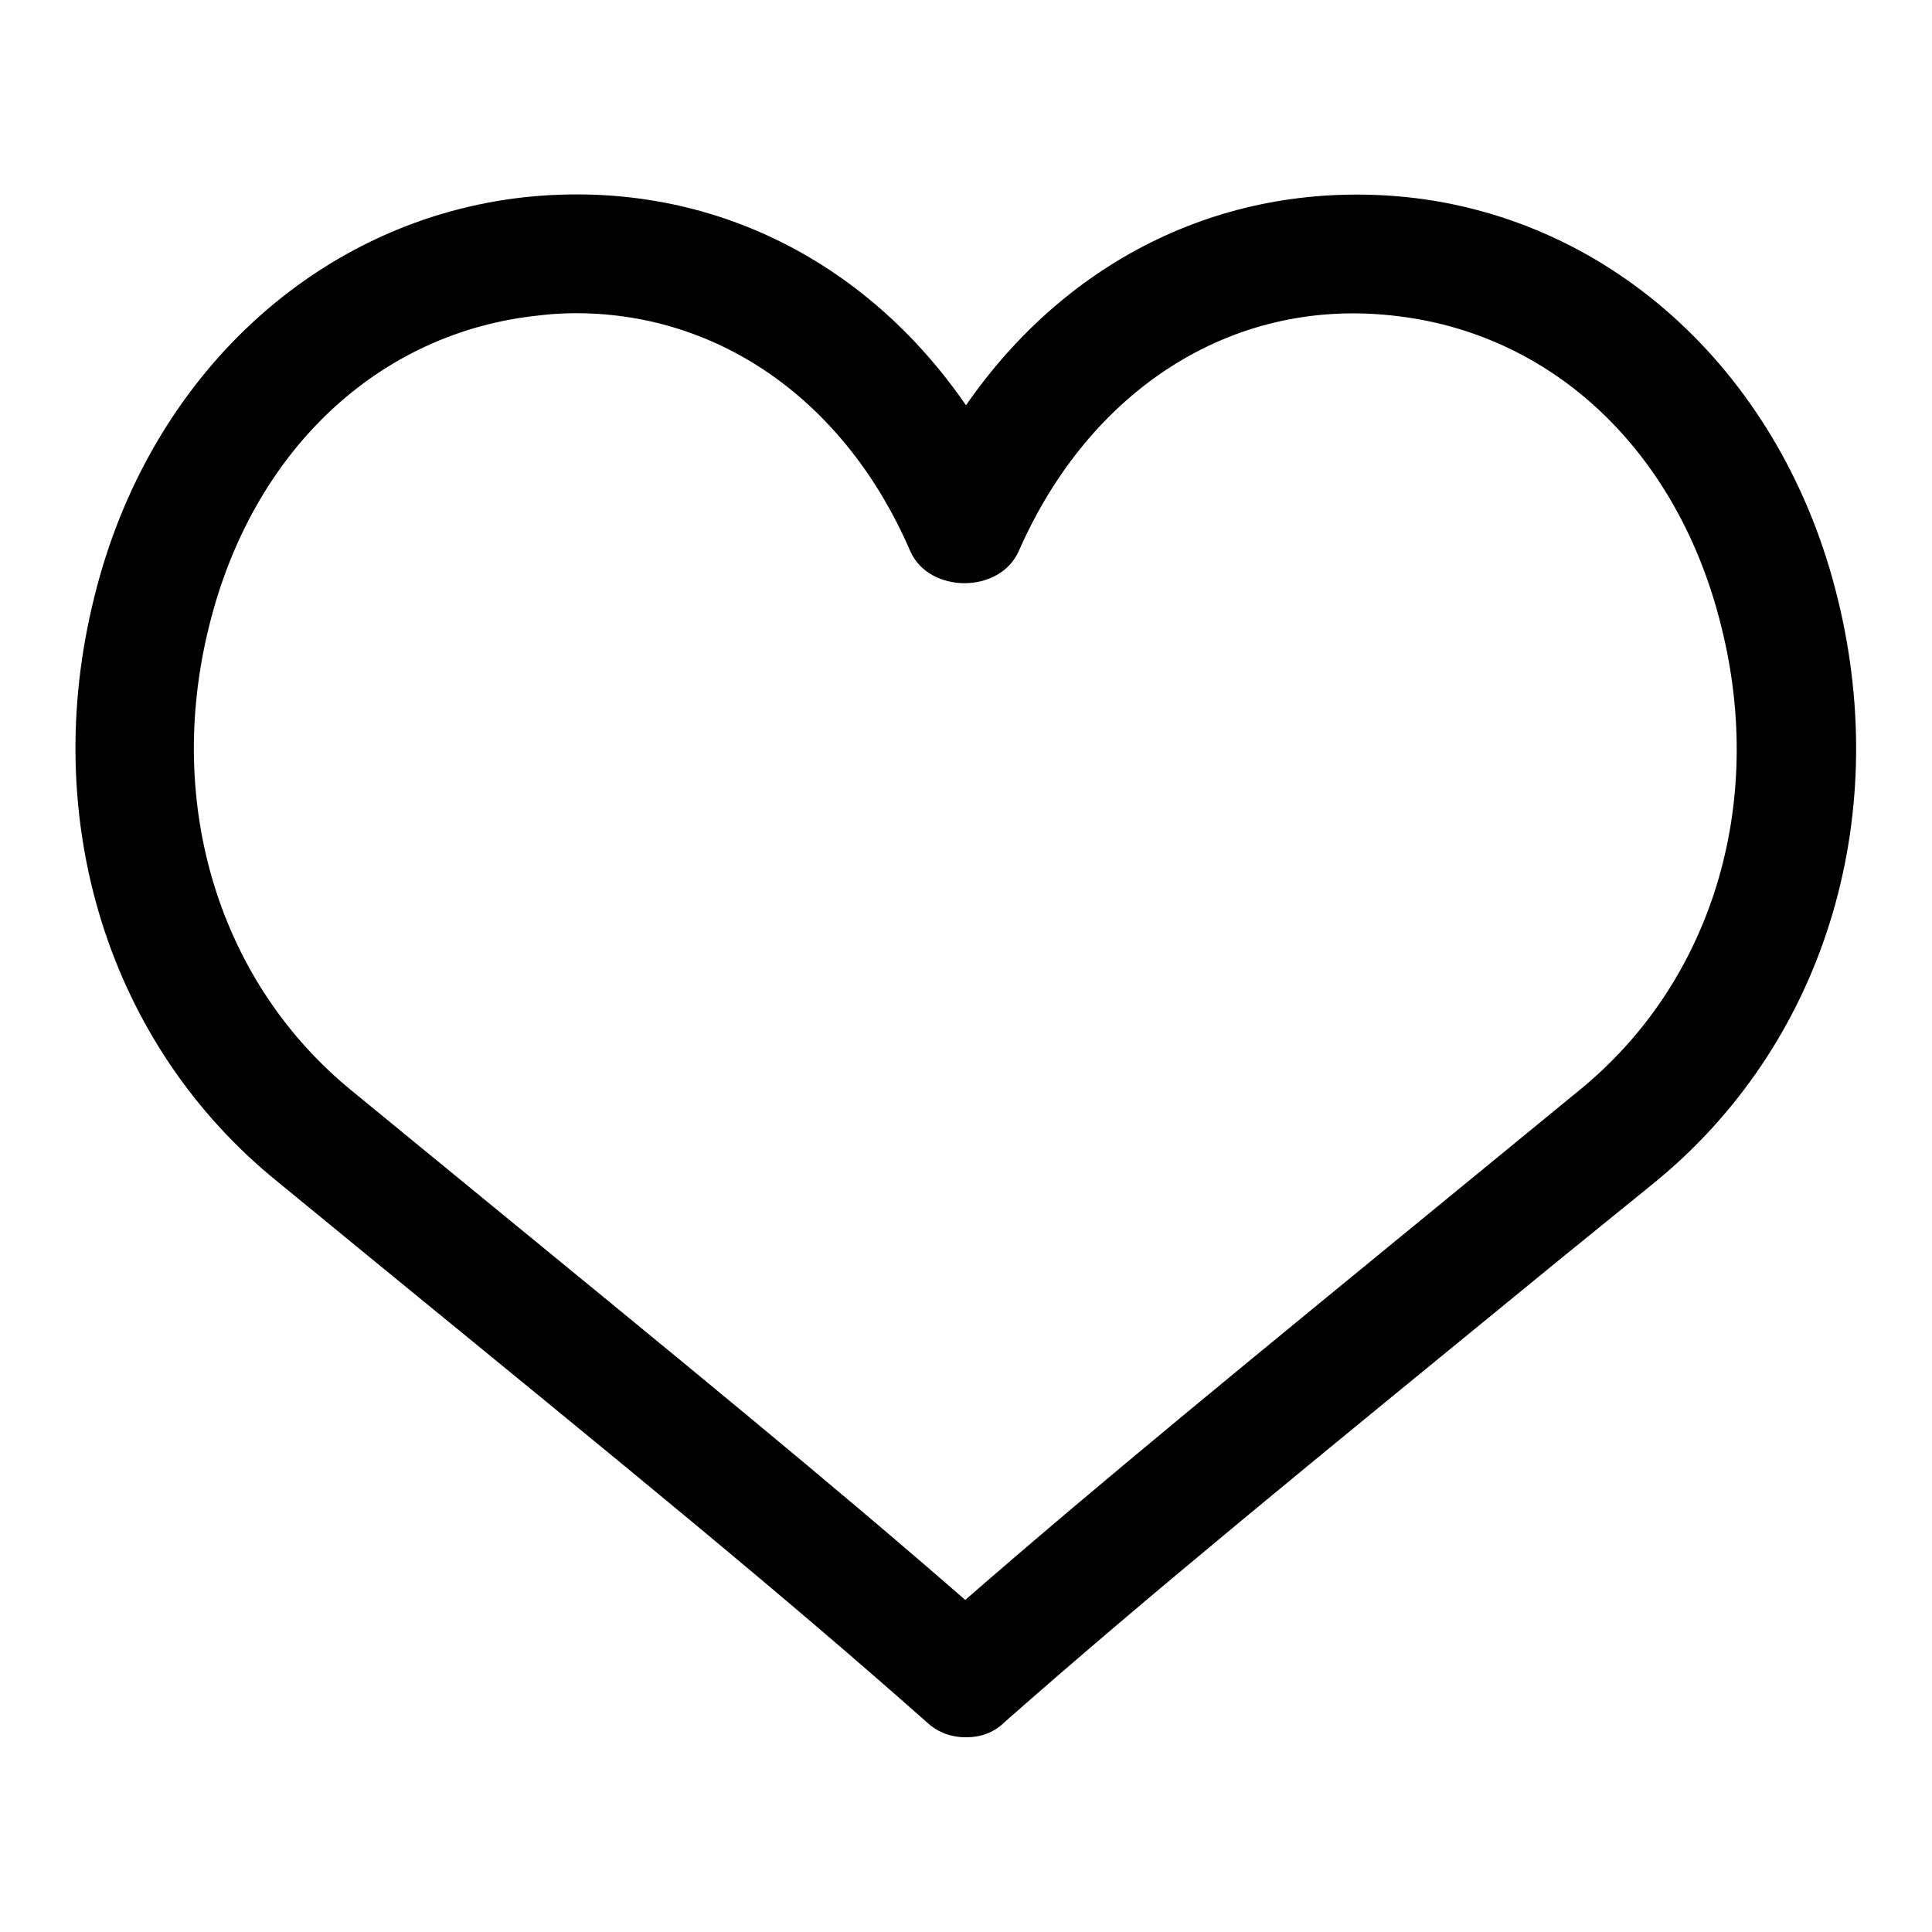 <?xml version="1.0" encoding="utf-8"?>
<!-- Svg Vector Icons : http://www.onlinewebfonts.com/icon -->
<!DOCTYPE svg PUBLIC "-//W3C//DTD SVG 1.1//EN" "http://www.w3.org/Graphics/SVG/1.1/DTD/svg11.dtd">
<svg version="1.1" xmlns="http://www.w3.org/2000/svg" xmlns:xlink="http://www.w3.org/1999/xlink" x="0px" y="0px" viewBox="0 0 256 256" enable-background="new 0 0 256 256" xml:space="preserve">
<g><g><path fill="#000000" d="M128,230.2c-1.9,0-3.7-0.6-5.2-2c-19.3-17.1-38.7-32.9-73.8-61.6l-12.2-10c-22.4-18.1-31.7-47.9-24.3-77.5C19.7,49.8,42.2,29,69.8,26.1c23.5-2.4,44.7,8,58.2,27.6c13.5-19.5,34.6-29.9,58.2-27.6c27.6,2.8,50.1,23.7,57.3,53.2c7.3,29.6-2,59.3-24.4,77.5l-12.2,9.9c-35.1,28.7-54.5,44.5-73.8,61.5C131.7,229.6,129.9,230.2,128,230.2z M76.3,41.5c-1.6,0-3.3,0.1-4.9,0.3c-21.3,2.2-38,18-43.7,41.2c-5.9,23.7,1.4,47.3,19,61.6l12.2,10c32.1,26.3,51.1,41.8,69,57.4c17.9-15.6,36.9-31.1,69-57.4l12.2-10c17.7-14.3,24.9-37.9,19-61.5c-5.7-23.3-22.4-39.1-43.7-41.3c-21.2-2.3-40,9.8-49.4,31.2c-2.5,5.7-11.9,5.7-14.4,0C112.1,53.3,95.5,41.5,76.3,41.5z"/></g></g>
</svg>